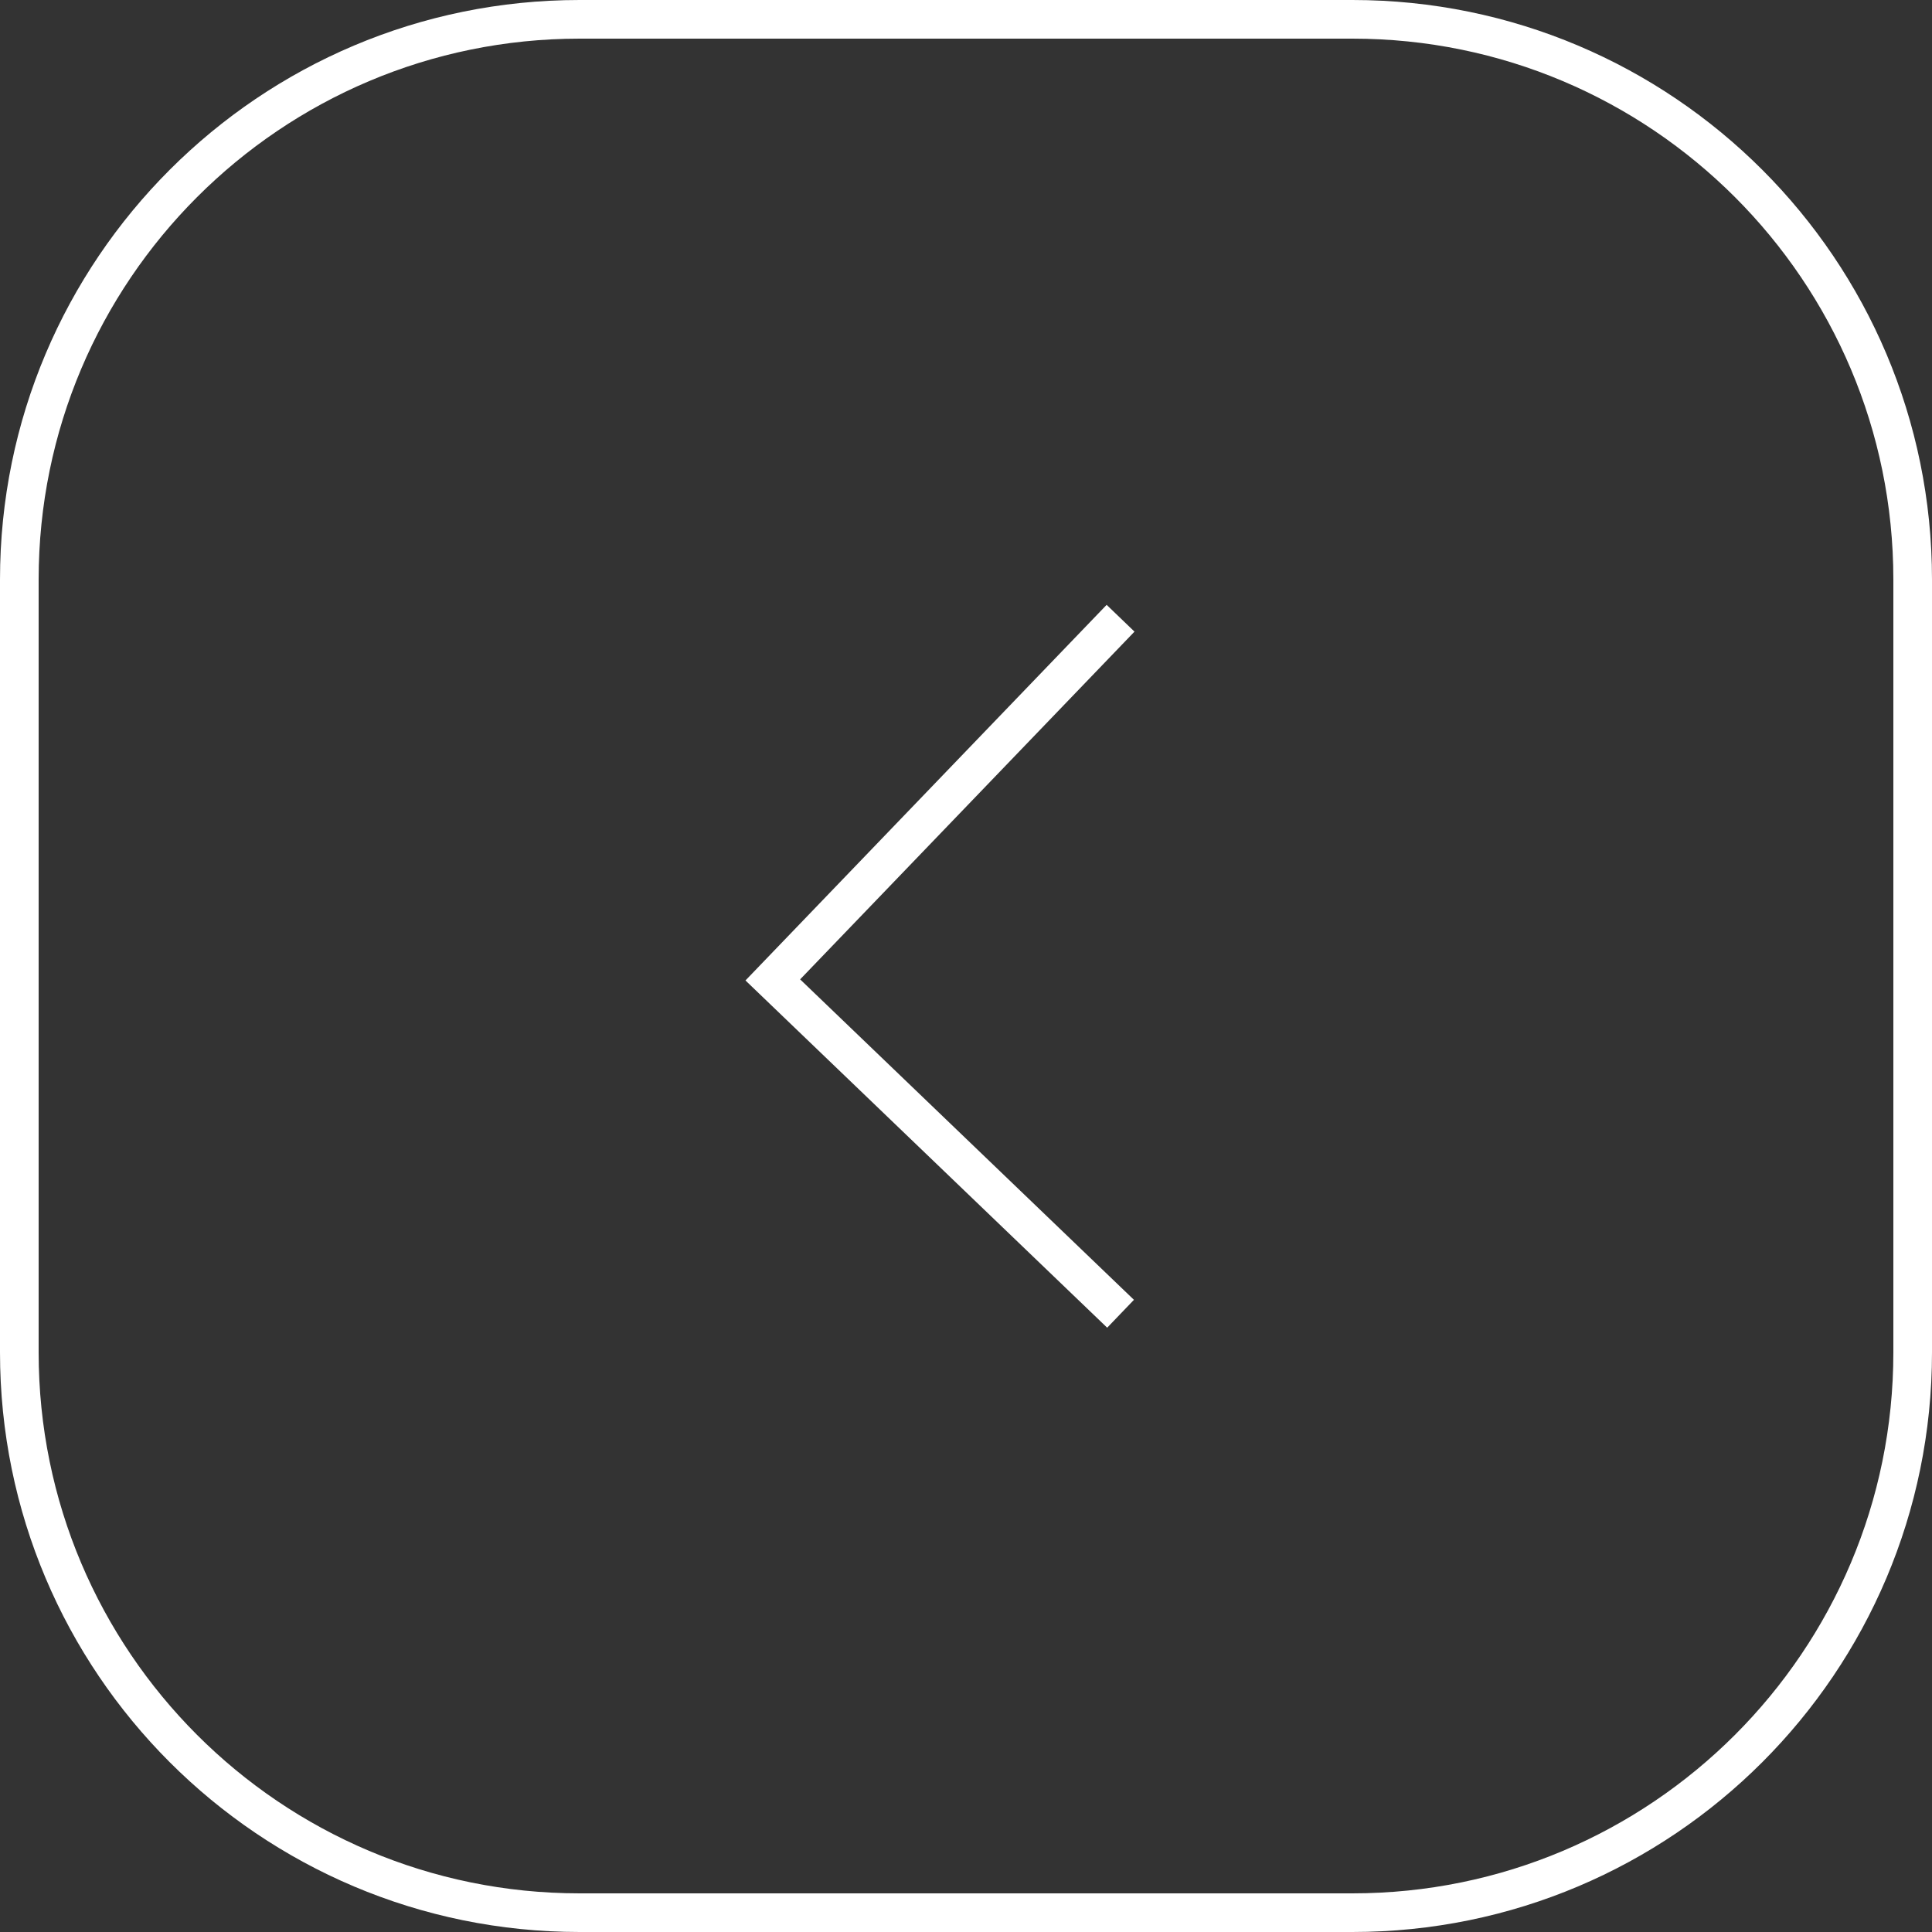 <?xml version="1.0" encoding="UTF-8"?> <svg xmlns="http://www.w3.org/2000/svg" width="50" height="50" viewBox="0 0 50 50" fill="none"><rect x="0" y="0" width="50" height="50" fill="#333333" stroke="none"/><g clip-path="url(#clip0_35_123)"><path d="M35 0.5H15C6.992 0.5 0.5 6.992 0.5 15V35C0.5 43.008 6.992 49.5 15 49.5H35C43.008 49.5 49.5 43.008 49.5 35V15C49.5 6.992 43.008 0.5 35 0.5Z" stroke="white"></path><path d="M29 34L20 25.36L29 16" stroke="white"></path></g><defs><clipPath id="clip0_35_123"><rect width="50" height="50" fill="white"></rect></clipPath></defs></svg> 